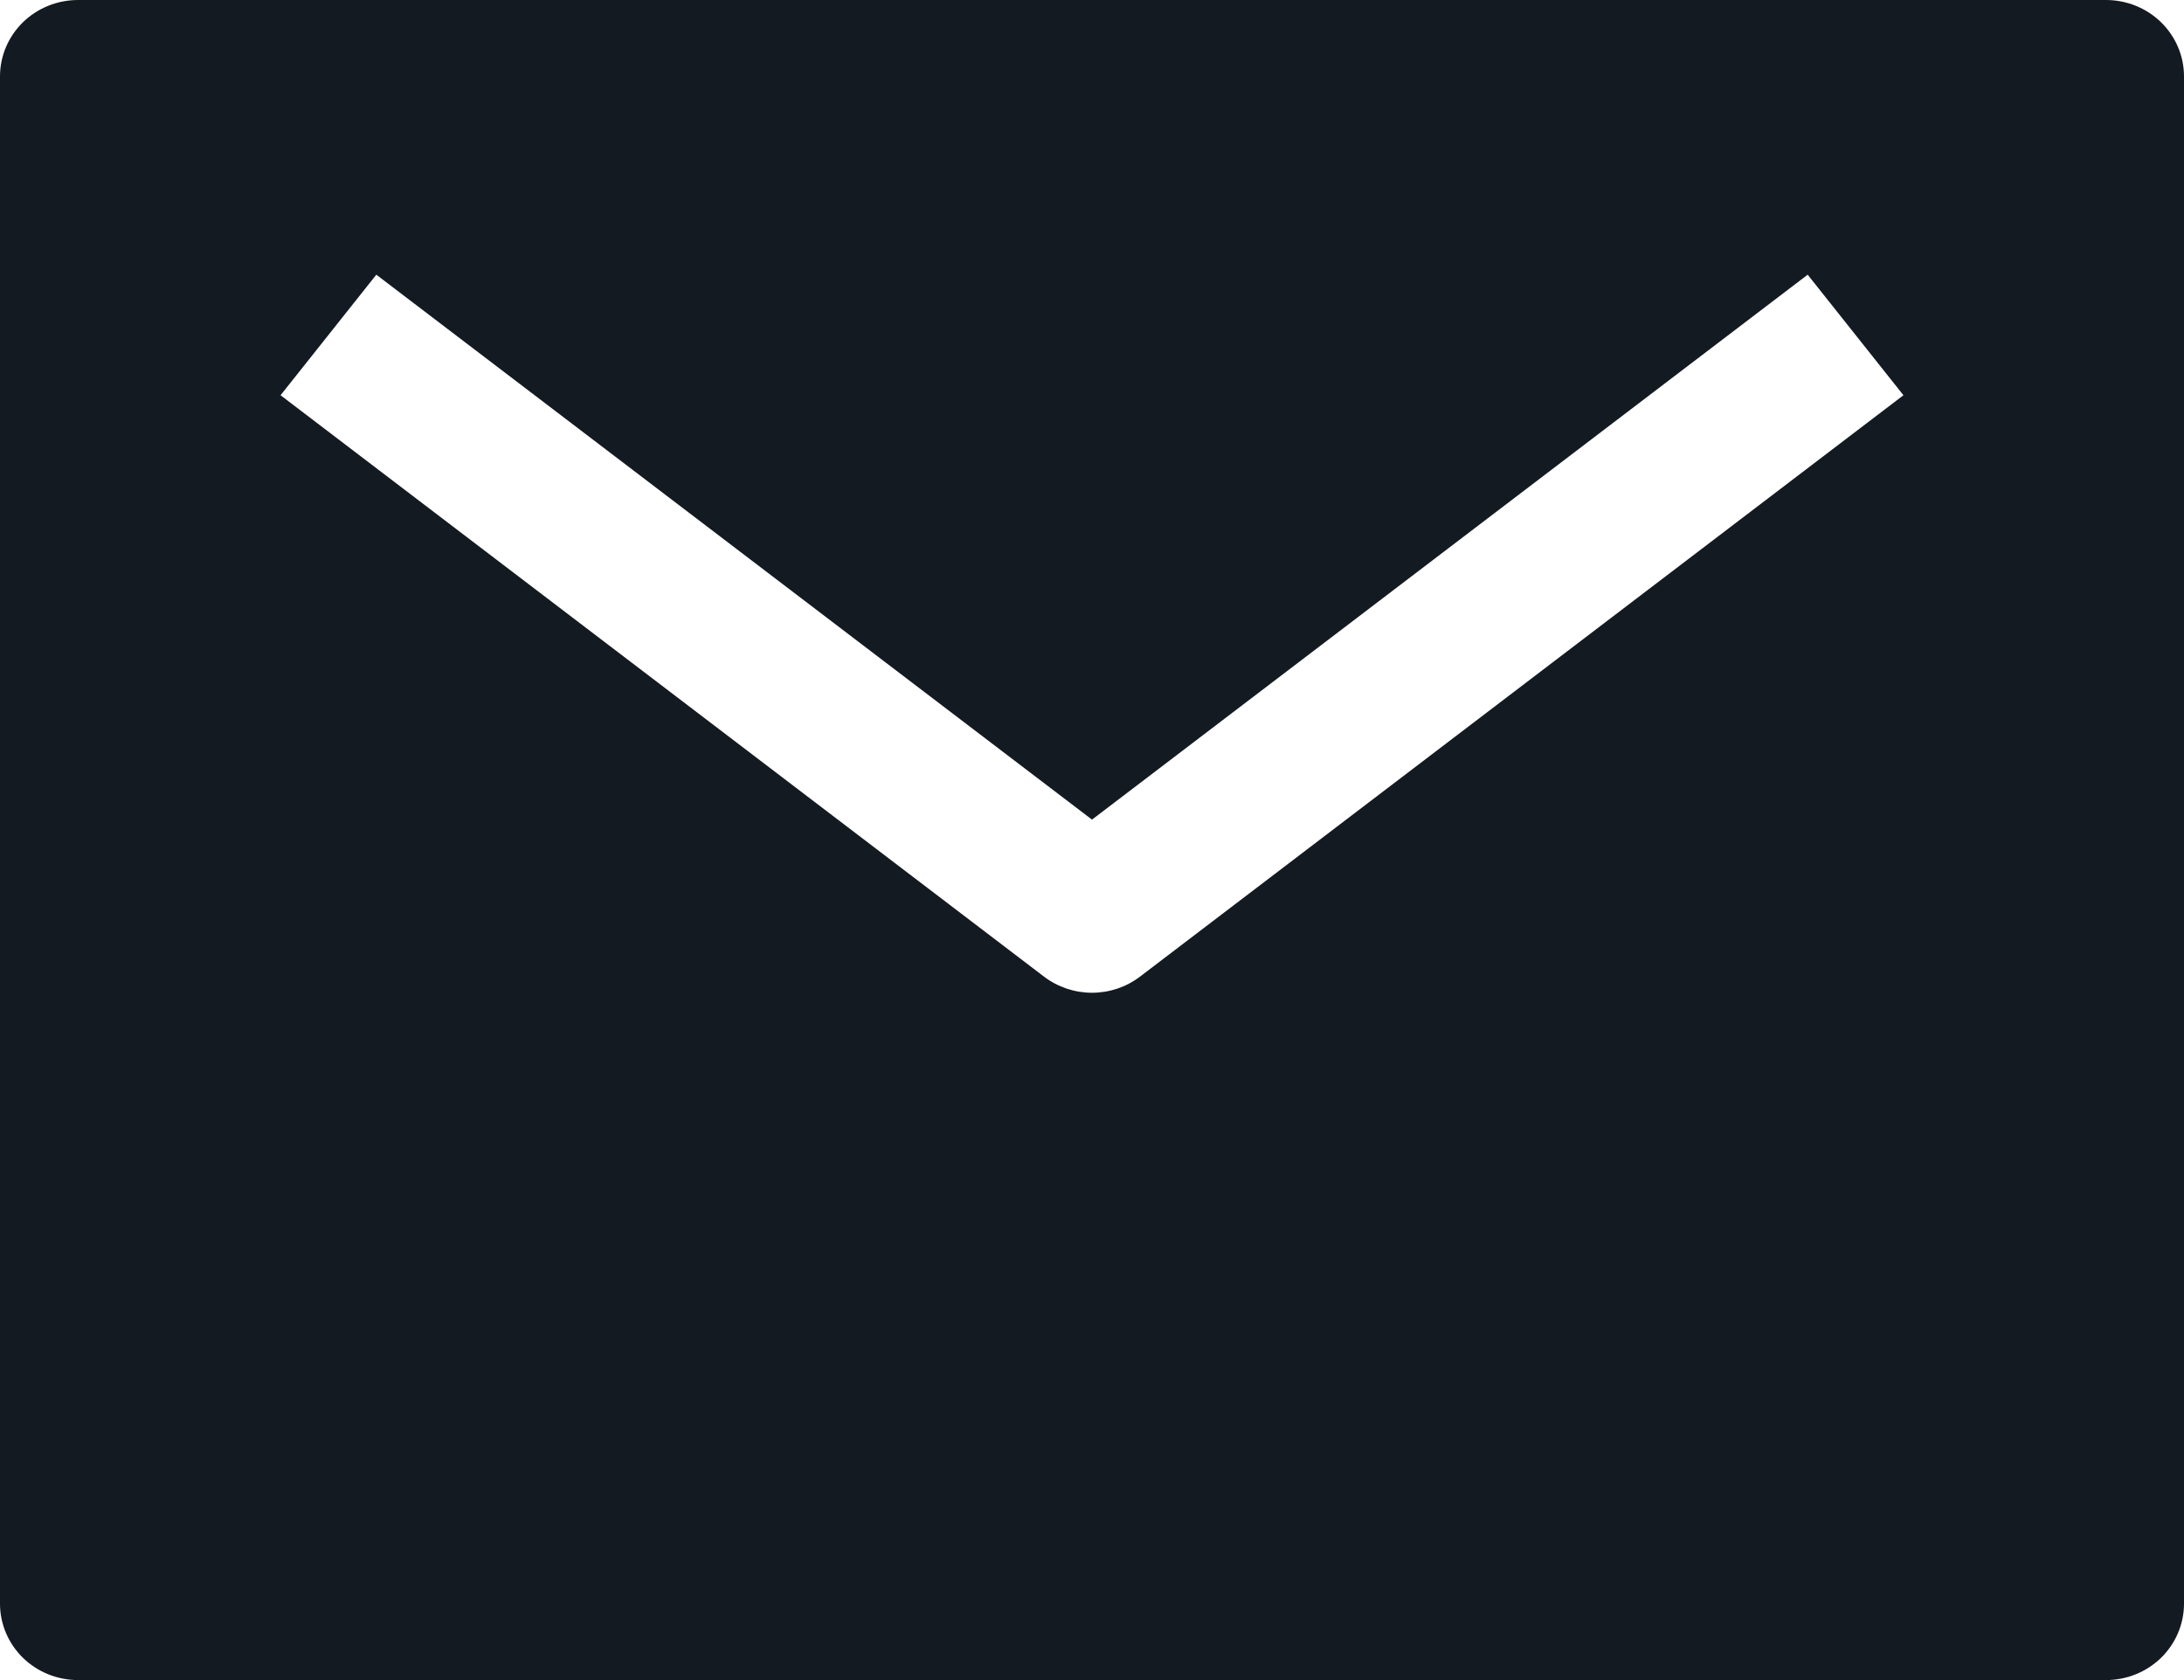 <svg width="26" height="20" viewBox="0 0 26 20" fill="none" xmlns="http://www.w3.org/2000/svg">
<path d="M25.071 0H0.929C0.682 0 0.446 0.096 0.272 0.266C0.098 0.437 0 0.668 0 0.909V19.091C0 19.332 0.098 19.563 0.272 19.734C0.446 19.904 0.682 20 0.929 20H25.071C25.318 20 25.554 19.904 25.728 19.734C25.902 19.563 26 19.332 26 19.091V0.909C26 0.668 25.902 0.437 25.728 0.266C25.554 0.096 25.318 0 25.071 0ZM13.57 11.627C13.407 11.751 13.206 11.818 13 11.818C12.794 11.818 12.593 11.751 12.43 11.627L3.34 4.705L4.48 3.27L13 9.757L21.52 3.27L22.66 4.705L13.57 11.627Z" fill="#141A21"/>
</svg>

